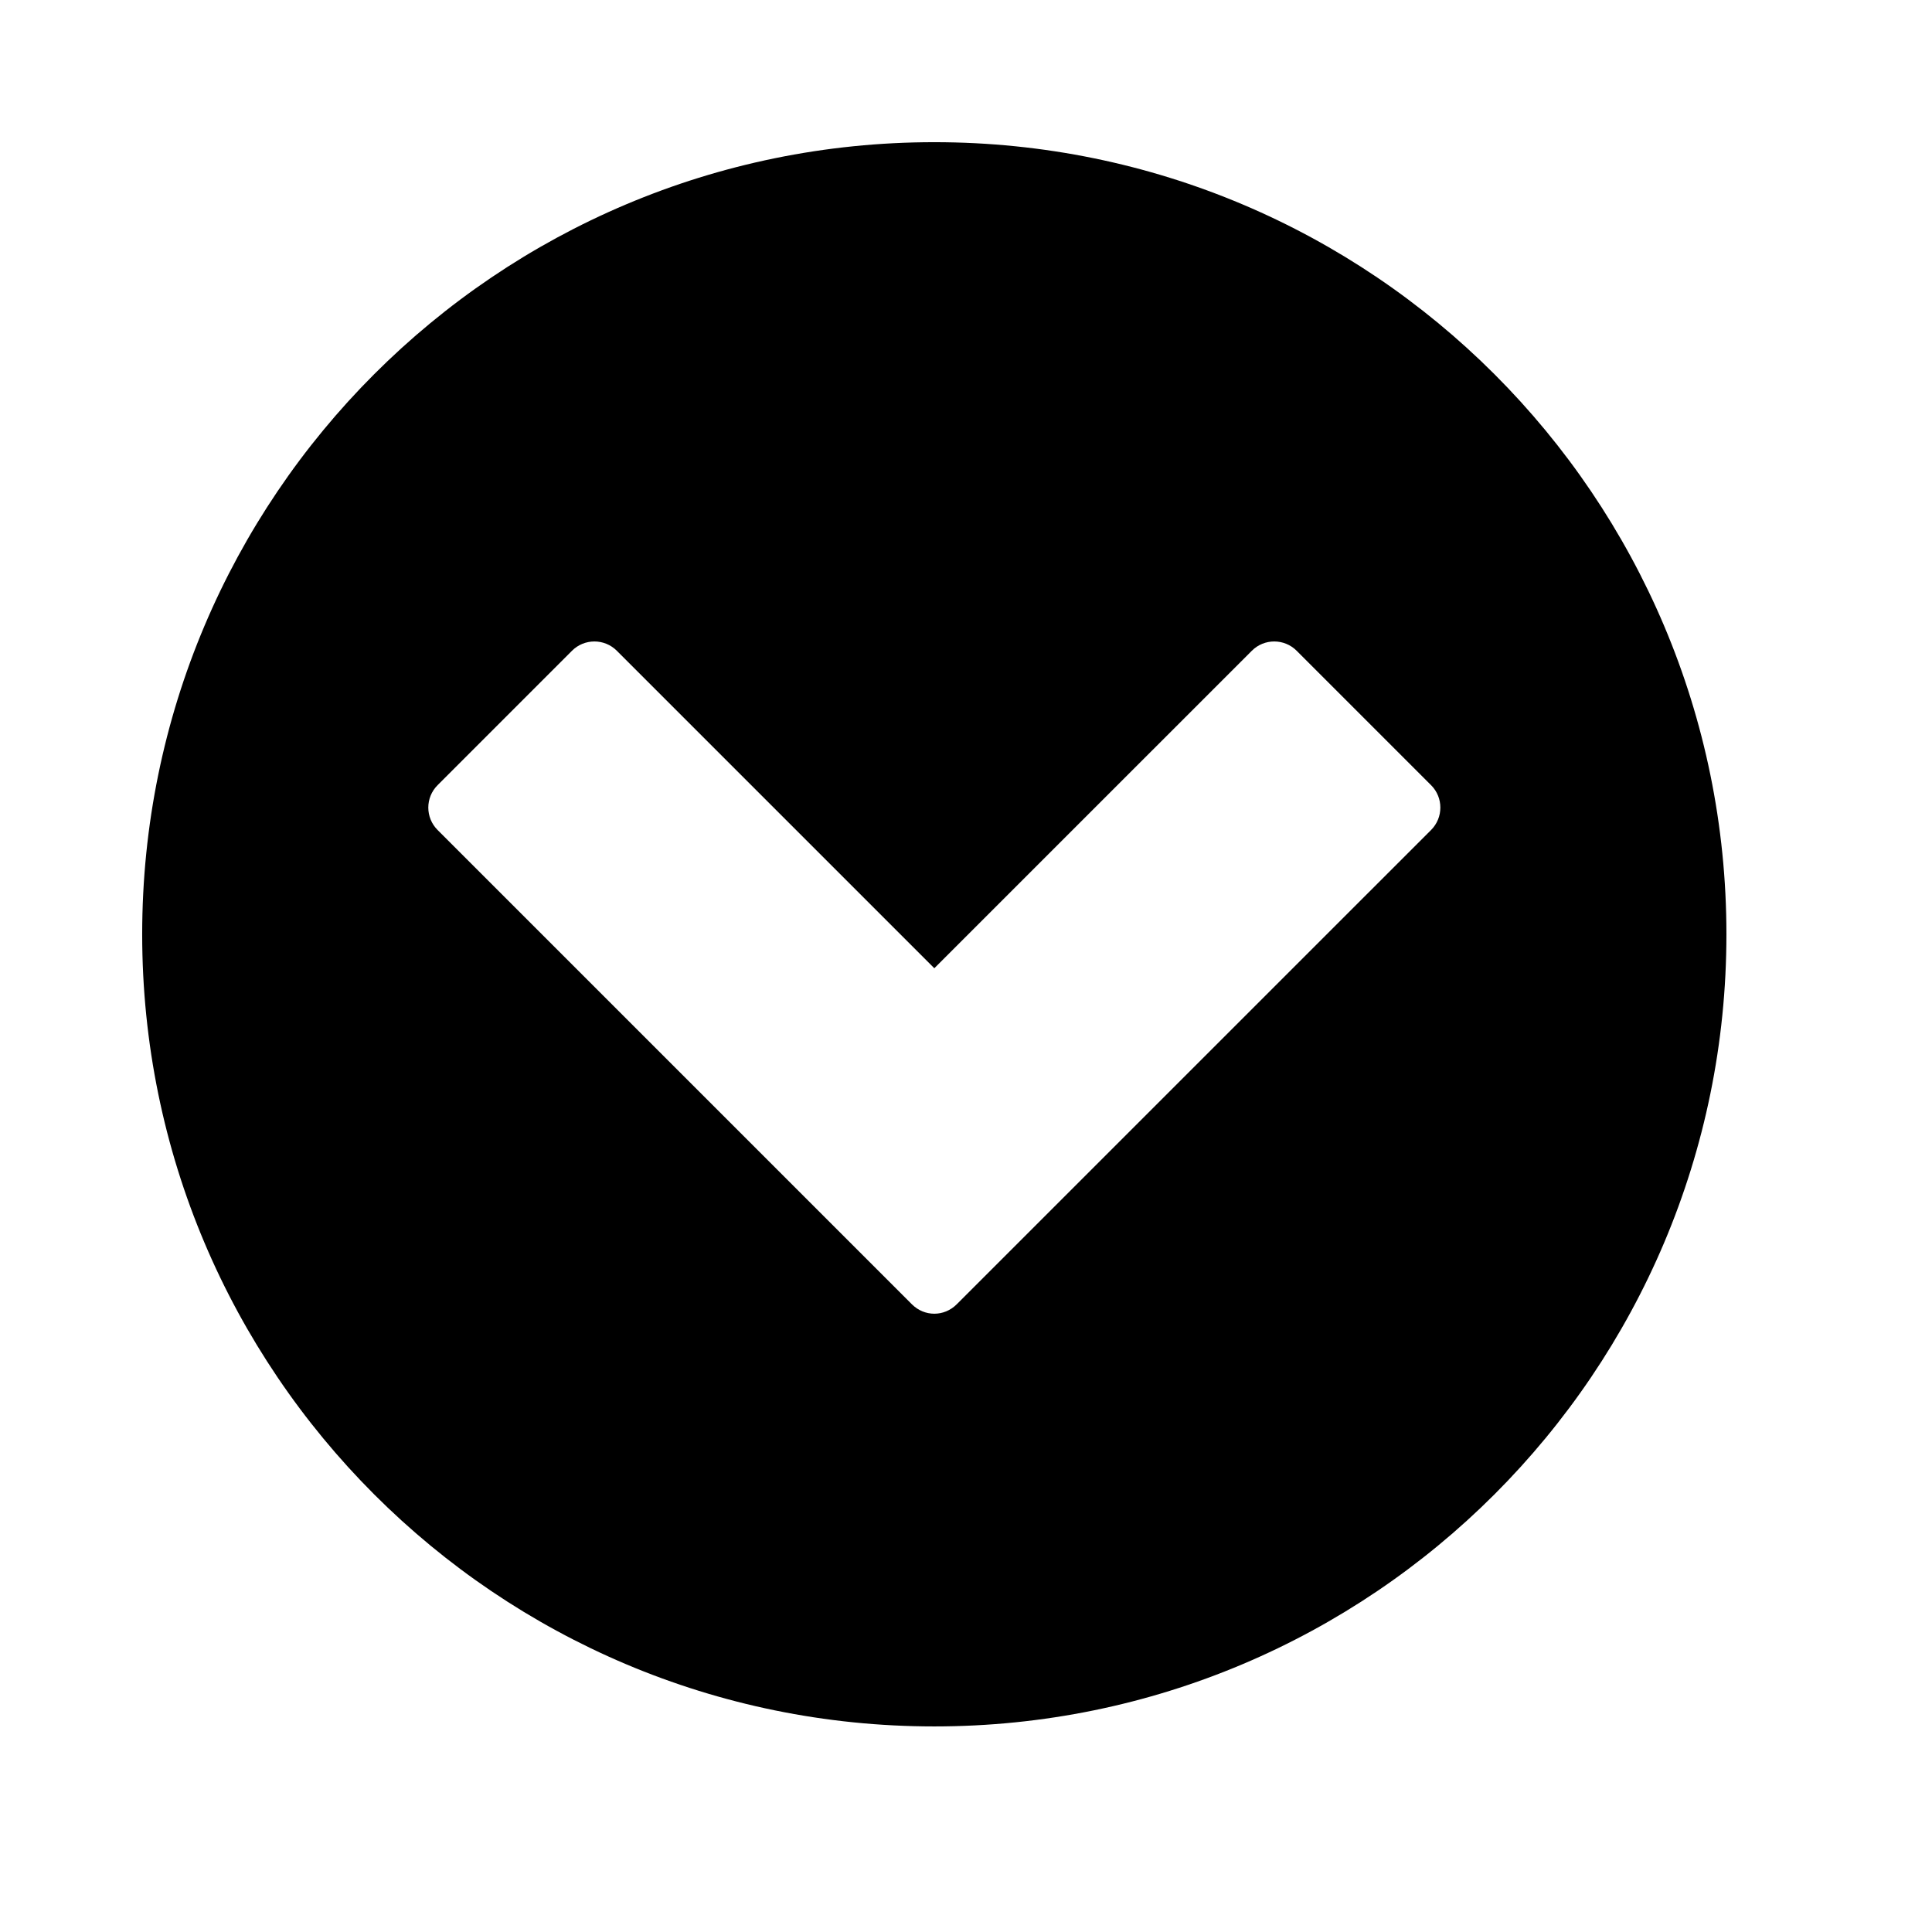 <?xml version="1.0" encoding="UTF-8"?>
<!-- Uploaded to: SVG Repo, www.svgrepo.com, Generator: SVG Repo Mixer Tools -->
<svg fill="#000000" width="800px" height="800px" version="1.1" viewBox="144 144 512 512" xmlns="http://www.w3.org/2000/svg">
 <path d="m601.52 391.6c0-115.94-93.984-209.92-209.92-209.92s-209.92 93.984-209.92 209.92 93.984 209.92 209.92 209.92 209.92-93.984 209.92-209.92zm-203.98 98.055 125.71-125.7c3.277-3.281 3.277-8.598 0-11.875l-35.625-35.625c-3.281-3.281-8.598-3.281-11.875 0l-84.145 84.141-84.145-84.141c-3.277-3.281-8.594-3.281-11.875 0l-35.621 35.625c-3.281 3.277-3.281 8.594 0 11.875l125.7 125.7c3.324 3.324 8.551 3.324 11.875 0z" fill-rule="evenodd"/>
</svg>